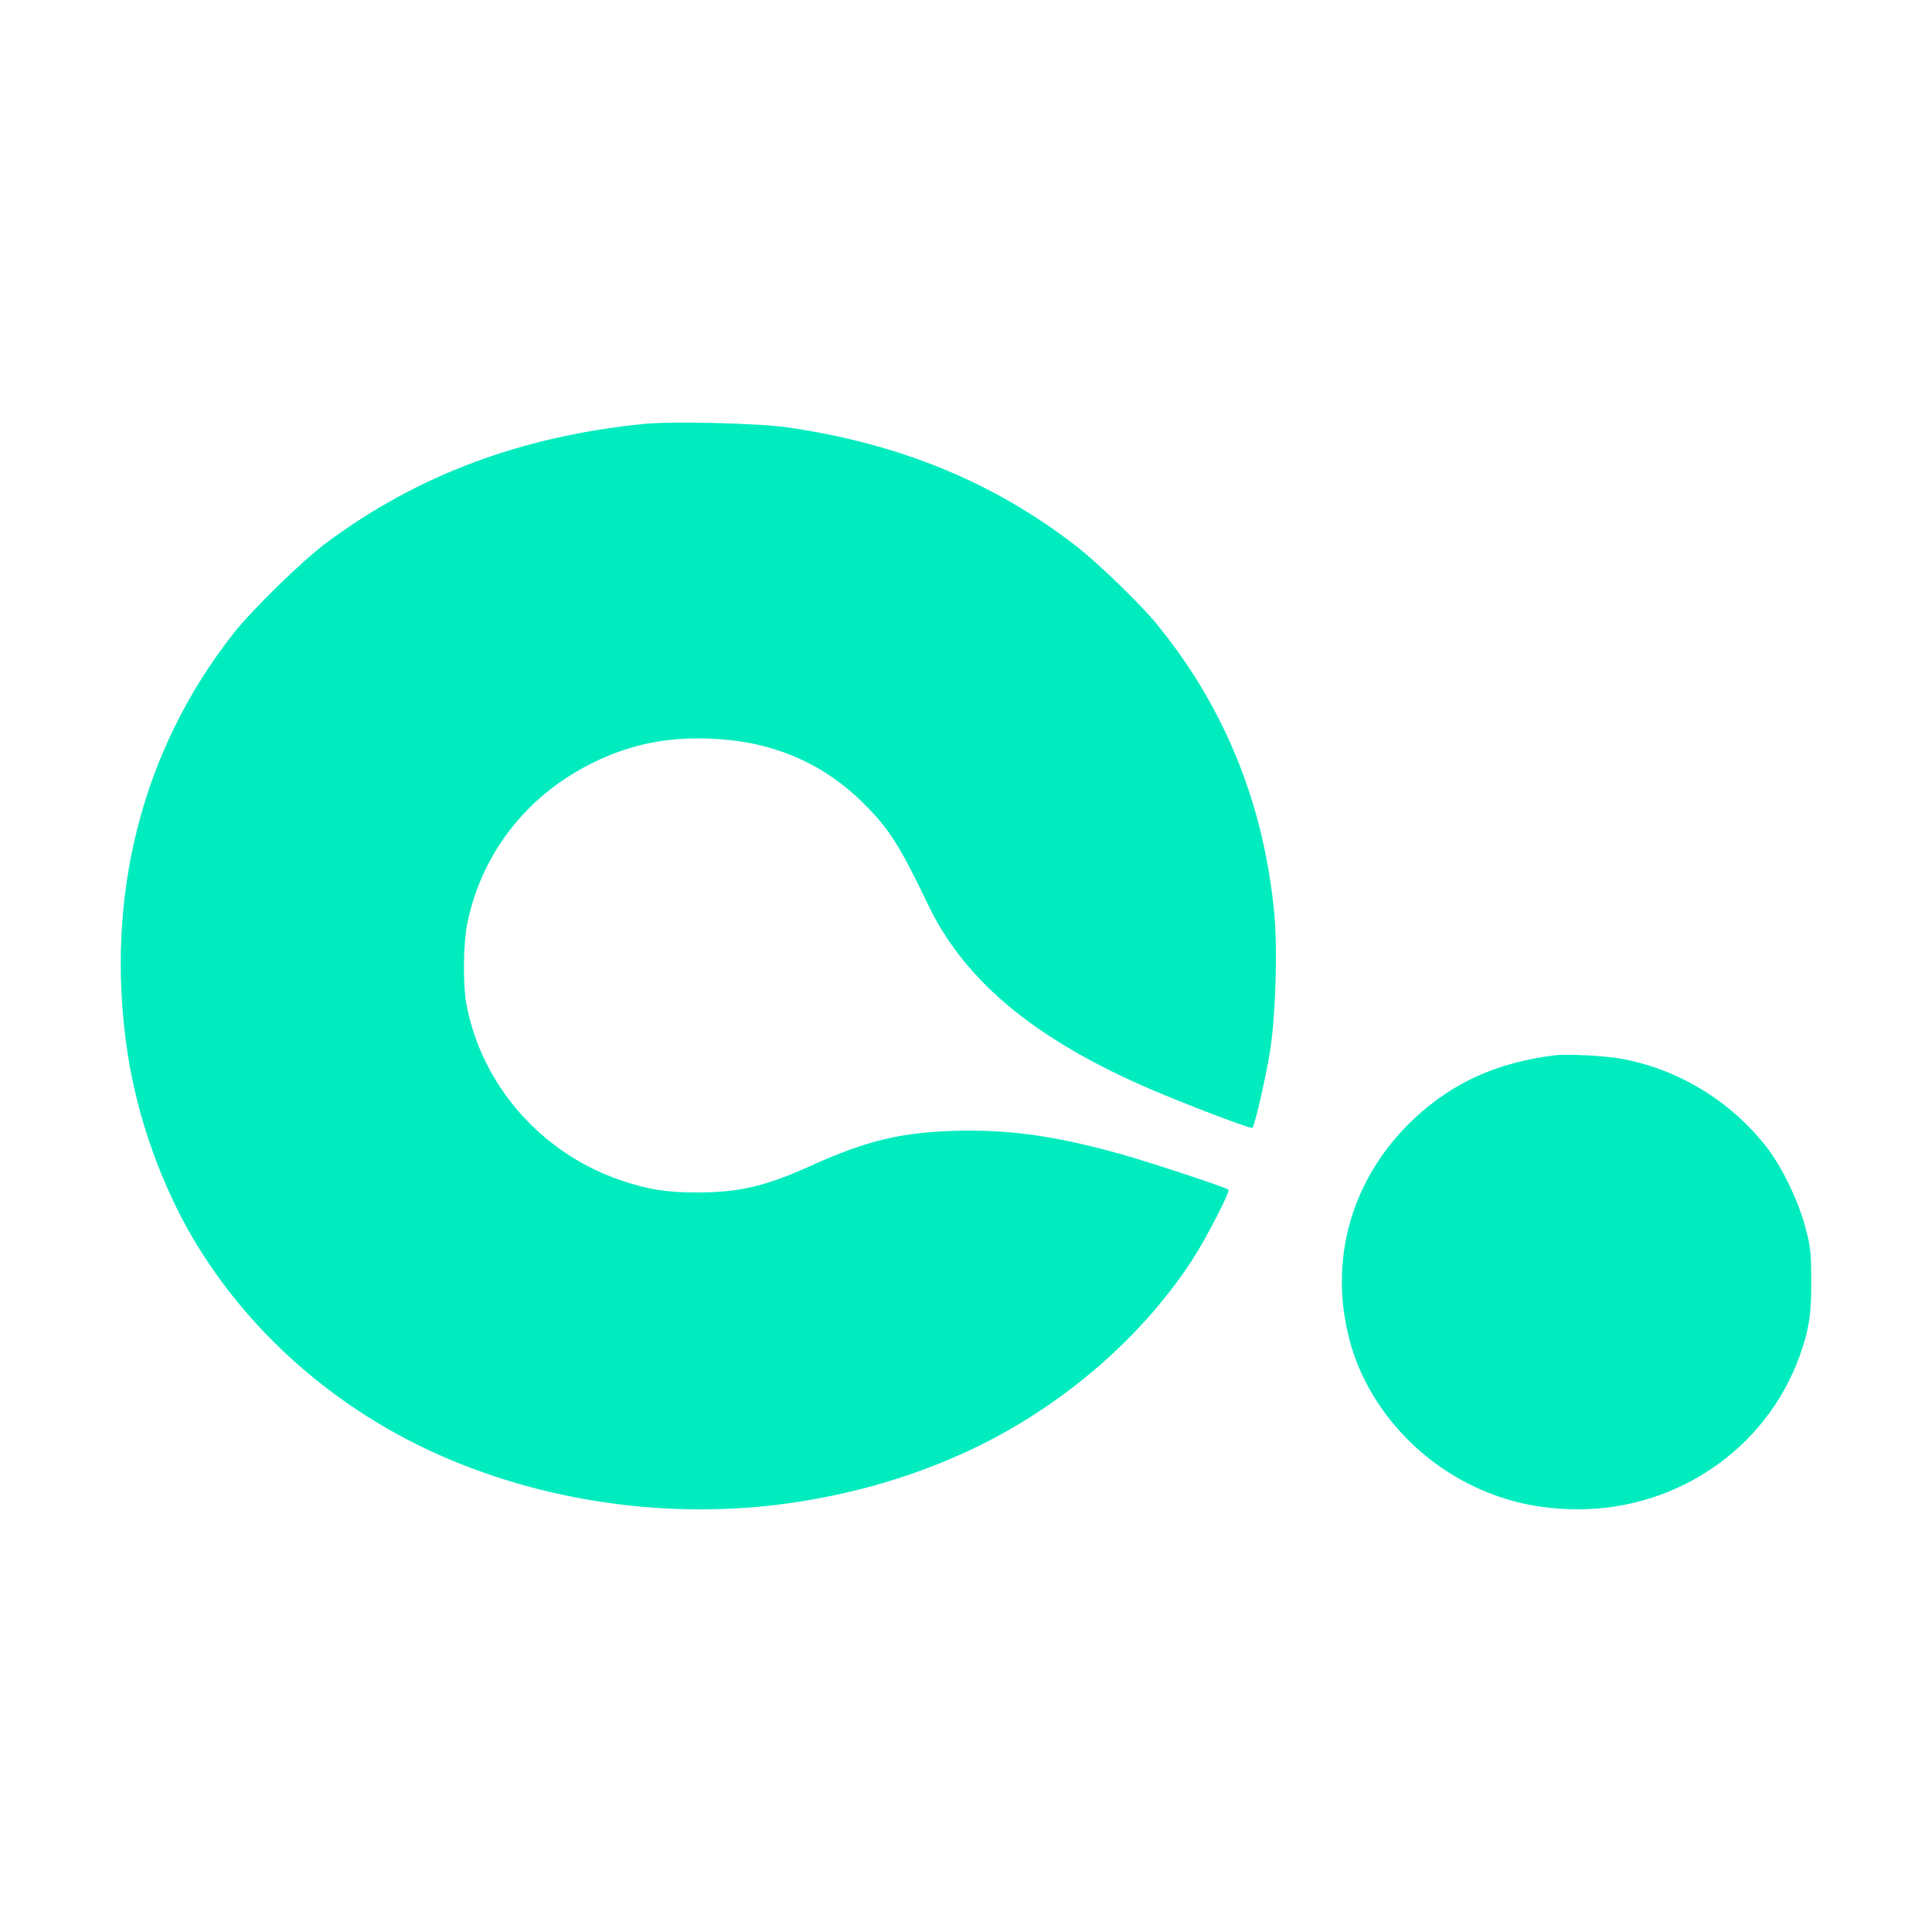 <svg width="32" height="32" viewBox="0 0 32 32" fill="none" xmlns="http://www.w3.org/2000/svg">
<path fill-rule="evenodd" clip-rule="evenodd" d="M10.66 7.022C8.63 7.226 6.909 7.871 5.404 8.992C5.004 9.29 4.176 10.098 3.866 10.493C2.344 12.428 1.727 14.867 2.111 17.429C2.27 18.492 2.67 19.622 3.206 20.527C3.993 21.853 5.16 22.972 6.566 23.747C8.524 24.826 11.002 25.239 13.289 24.865C14.246 24.709 15.116 24.449 15.955 24.07C17.498 23.372 18.878 22.206 19.751 20.863C19.977 20.514 20.379 19.734 20.347 19.705C20.302 19.664 19.03 19.245 18.534 19.107C17.471 18.812 16.71 18.706 15.826 18.73C14.923 18.755 14.351 18.893 13.437 19.306C12.68 19.648 12.248 19.75 11.55 19.751C11.037 19.751 10.734 19.703 10.276 19.547C8.961 19.098 7.973 17.968 7.725 16.629C7.665 16.303 7.672 15.628 7.74 15.296C7.985 14.091 8.778 13.108 9.932 12.58C10.522 12.31 11.108 12.203 11.802 12.236C12.832 12.285 13.673 12.655 14.361 13.364C14.741 13.753 14.924 14.048 15.37 14.981C15.998 16.295 17.234 17.292 19.279 18.134C19.966 18.417 20.724 18.7 20.744 18.68C20.784 18.641 20.974 17.812 21.04 17.383C21.129 16.807 21.161 15.708 21.106 15.128C20.932 13.302 20.274 11.689 19.142 10.316C18.867 9.984 18.175 9.315 17.823 9.043C16.462 7.989 14.903 7.348 13.047 7.079C12.56 7.009 11.134 6.974 10.66 7.022ZM25.753 17.479C24.806 17.596 24.069 17.926 23.432 18.52C22.386 19.494 21.988 20.878 22.364 22.237C22.64 23.234 23.395 24.124 24.368 24.598C24.869 24.843 25.367 24.968 25.944 24.995C27.677 25.076 29.246 24.041 29.814 22.442C29.963 22.023 30.003 21.759 30 21.201C29.997 20.718 29.989 20.649 29.897 20.308C29.78 19.873 29.504 19.309 29.253 18.99C28.658 18.233 27.8 17.711 26.861 17.537C26.593 17.487 25.957 17.454 25.753 17.479Z" fill="#00ECBF"/>
</svg>
